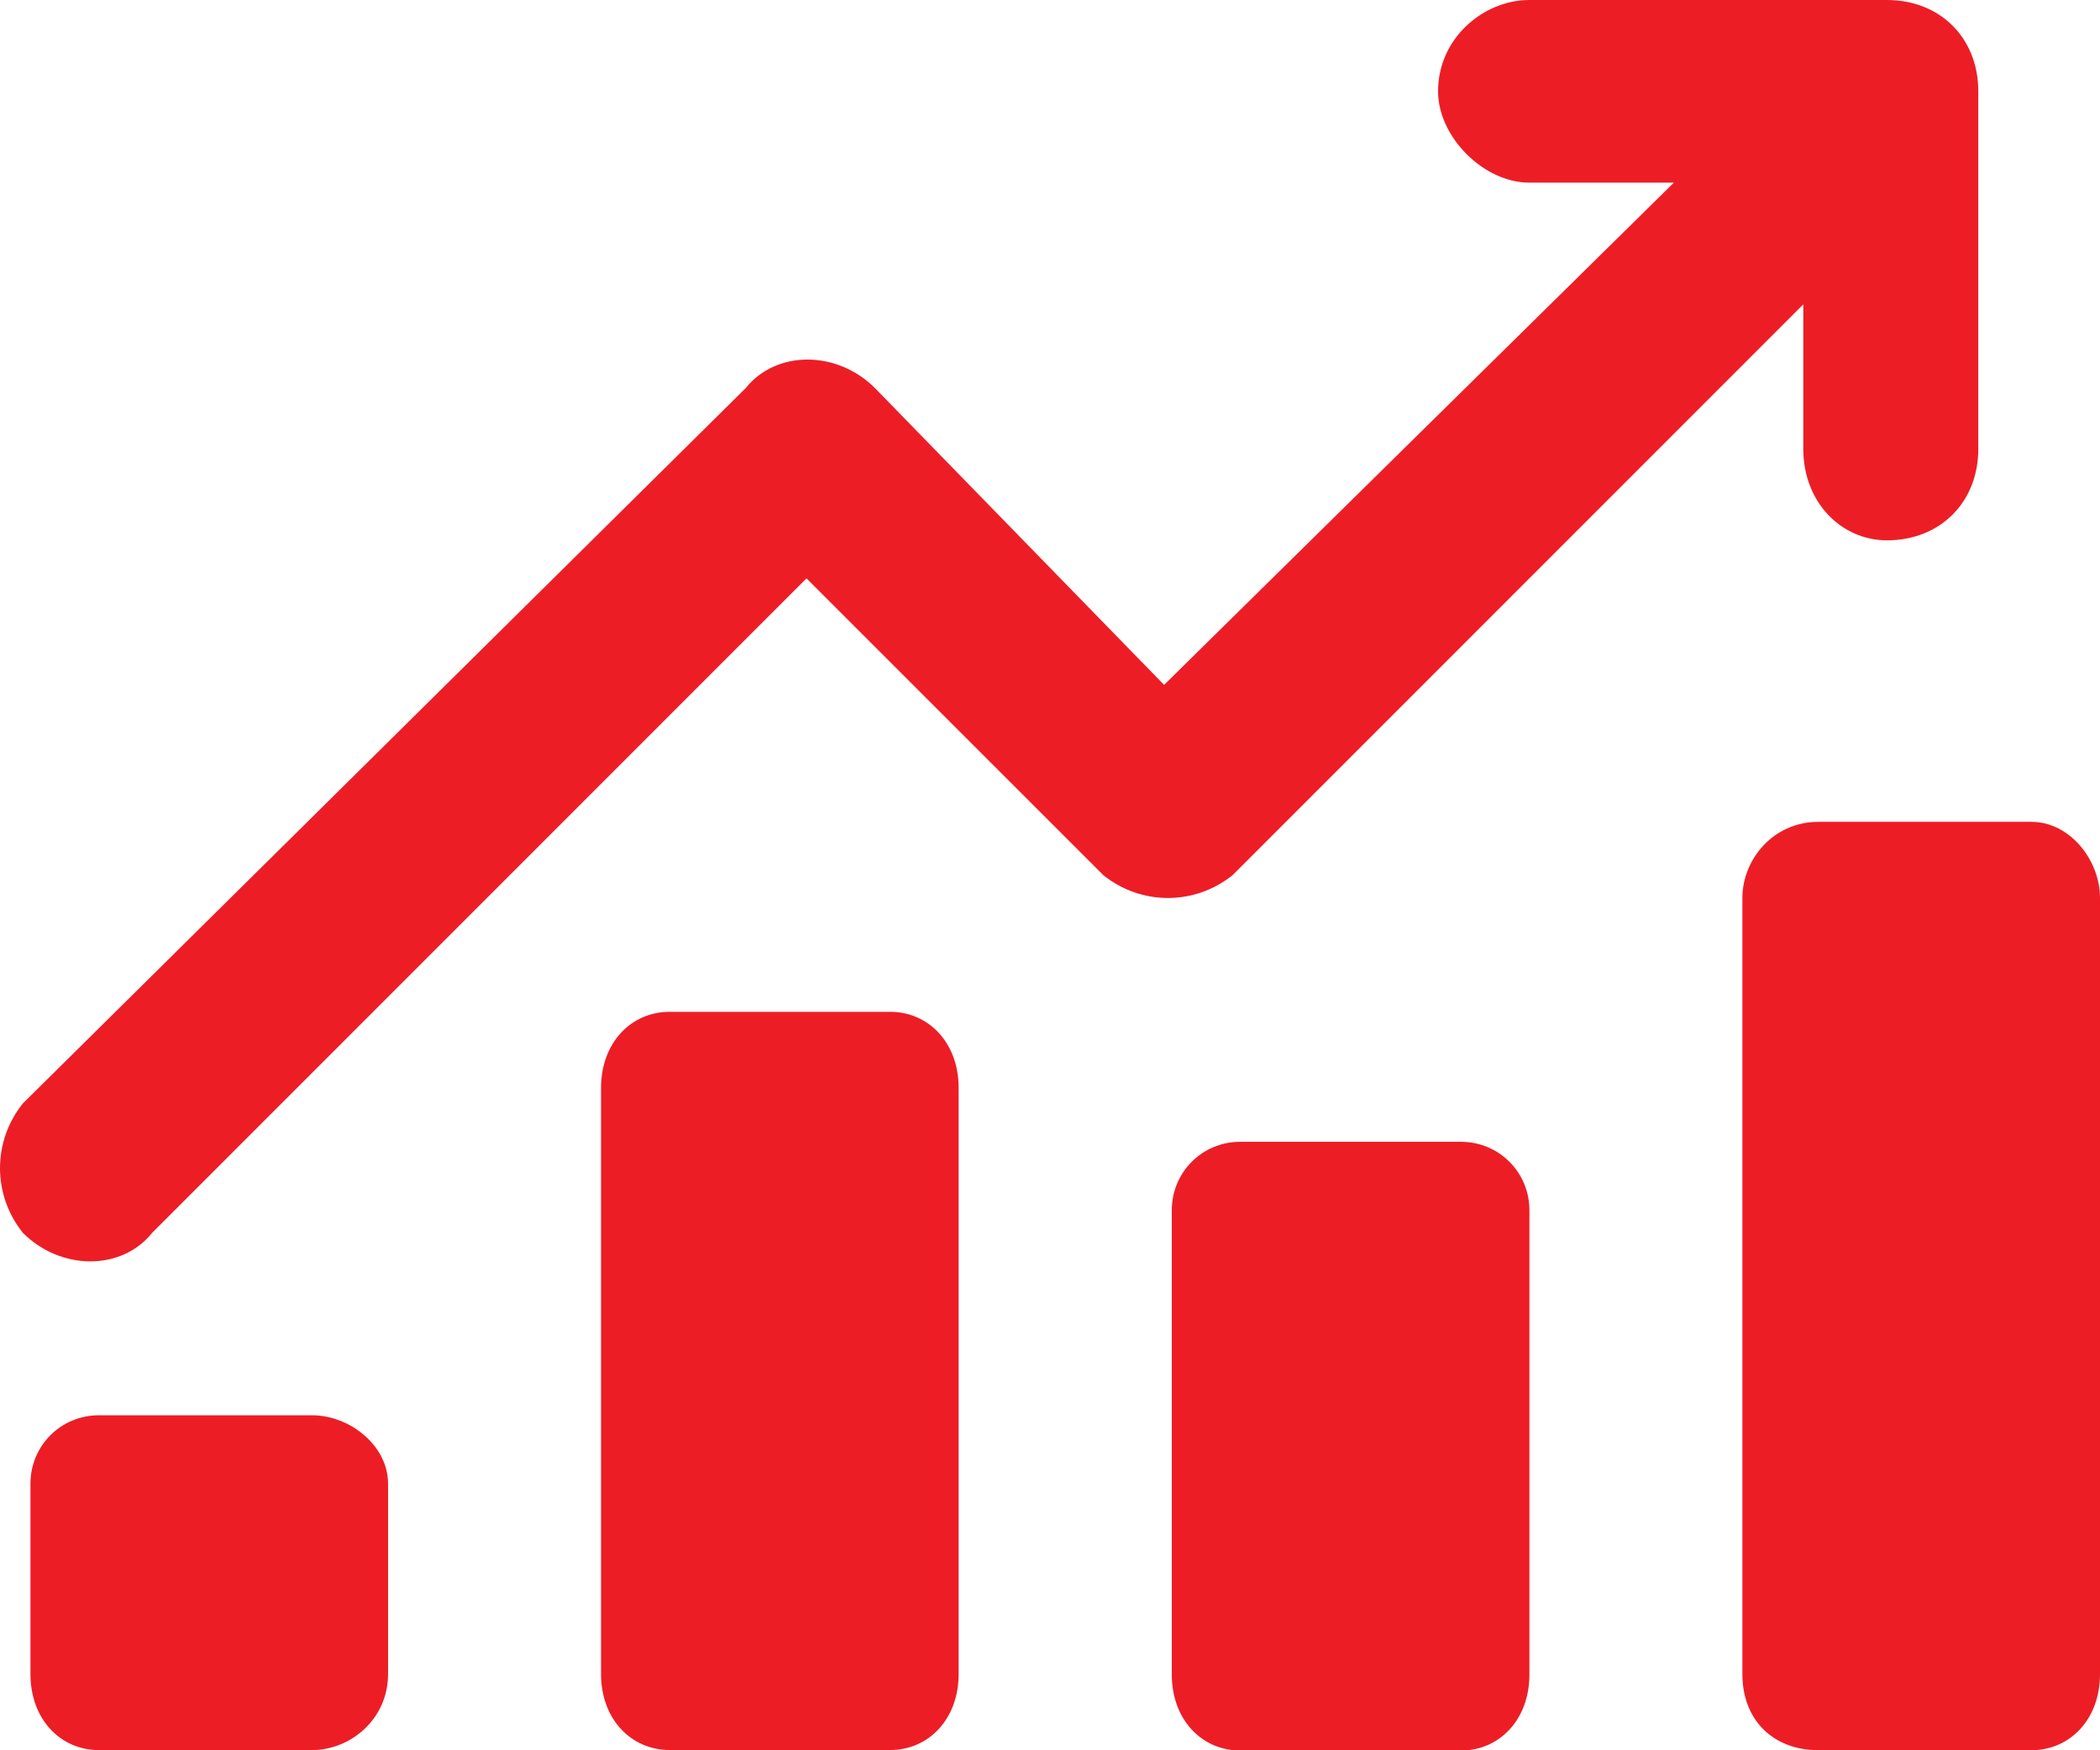 <svg width="24" height="20" viewBox="0 0 24 20" fill="none" xmlns="http://www.w3.org/2000/svg">
<path d="M1.739 14.087C1.391 14.522 0.696 14.522 0.261 14.087C-0.087 13.652 -0.087 13.043 0.261 12.609L8.522 4.435C8.87 4 9.565 4 10 4.435L13.304 7.826L19.13 2.087H17.478C16.956 2.087 16.435 1.565 16.435 1.043C16.435 0.435 16.956 0 17.478 0H21.565C22.174 0 22.609 0.435 22.609 1.043V5.13C22.609 5.739 22.174 6.174 21.565 6.174C21.043 6.174 20.609 5.739 20.609 5.13V3.478L14.087 10C13.652 10.348 13.043 10.348 12.609 10L9.217 6.609L1.739 14.087Z" fill="#ED1D26"/>
<path d="M4.435 16.954V19.128C4.435 19.65 4 19.998 3.565 19.998H1.13C0.695 19.998 0.348 19.65 0.348 19.128V16.954C0.348 16.52 0.695 16.172 1.13 16.172H3.565C4 16.172 4.435 16.52 4.435 16.954Z" fill="#ED1D26"/>
<path d="M10.956 12.432V19.128C10.956 19.649 10.608 19.997 10.174 19.997H7.652C7.217 19.997 6.869 19.649 6.869 19.128V12.432C6.869 11.91 7.217 11.562 7.652 11.562H10.174C10.608 11.562 10.956 11.91 10.956 12.432Z" fill="#ED1D26"/>
<path d="M17.479 13.829V19.134C17.479 19.655 17.131 20.003 16.696 20.003H14.174C13.739 20.003 13.392 19.655 13.392 19.134V13.829C13.392 13.395 13.739 13.047 14.174 13.047H16.696C17.131 13.047 17.479 13.395 17.479 13.829Z" fill="#ED1D26"/>
<path d="M24 10.26V19.13C24 19.651 23.652 19.999 23.217 19.999H20.783C20.261 19.999 19.913 19.651 19.913 19.13V10.26C19.913 9.825 20.261 9.391 20.783 9.391H23.217C23.652 9.391 24 9.825 24 10.26Z" fill="#ED1D26"/>
</svg>
